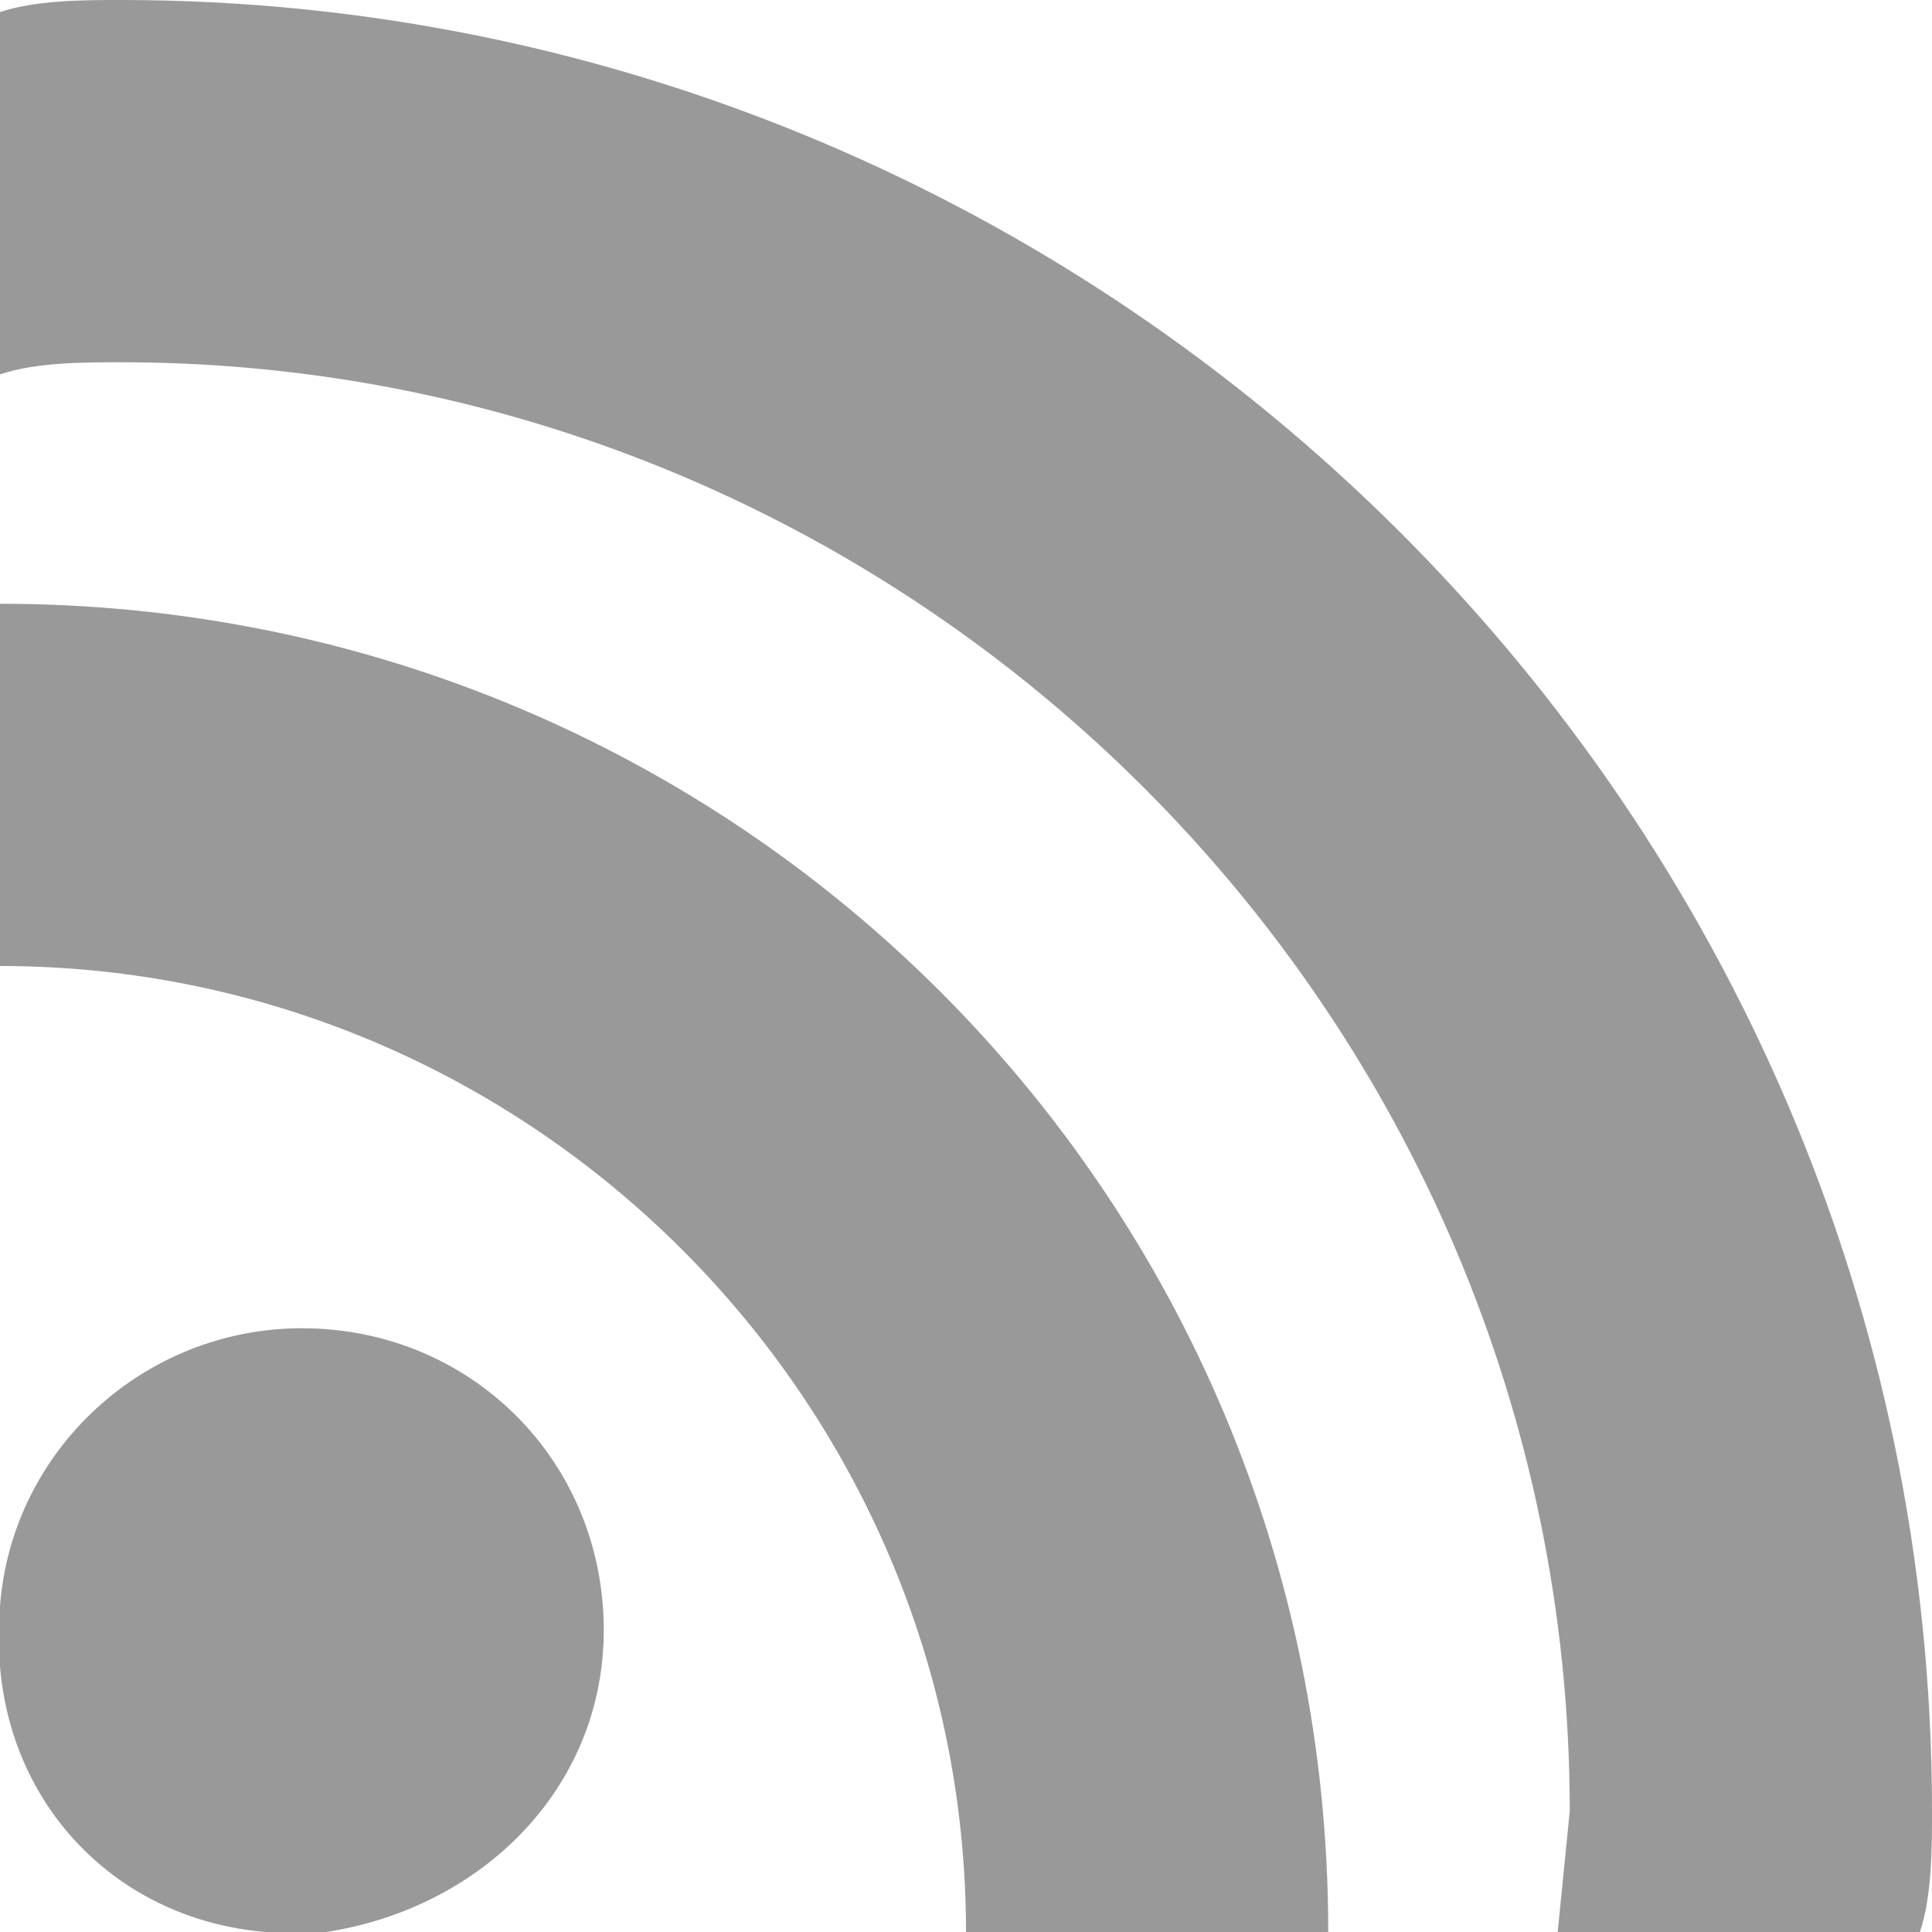 <!DOCTYPE svg PUBLIC "-//W3C//DTD SVG 1.1//EN" "http://www.w3.org/Graphics/SVG/1.1/DTD/svg11.dtd"><svg xmlns="http://www.w3.org/2000/svg" width="16" height="16" viewBox="0 0 16 16" preserveAspectRatio="xMinYMid meet" overflow="visible"><path d="M0 .1c.3-.1.7-.1 1-.1 8.2 0 15 6.7 15 15 0 .3 0 .7-.1 1h-3l.1-1c0-6.6-5.4-12-12-12-.3 0-.7 0-1 .1v-3zm2.5 10.9c-1.3 0-2.4 1-2.5 2.3v.5c.1 1.2 1 2.1 2.2 2.2h.5c1.3-.2 2.3-1.2 2.3-2.5 0-1.4-1.1-2.5-2.5-2.5zm-2.5-6v3c4.4 0 8 3.6 8 8h3c0-6.1-4.9-11-11-11z" fill="#999"/></svg>